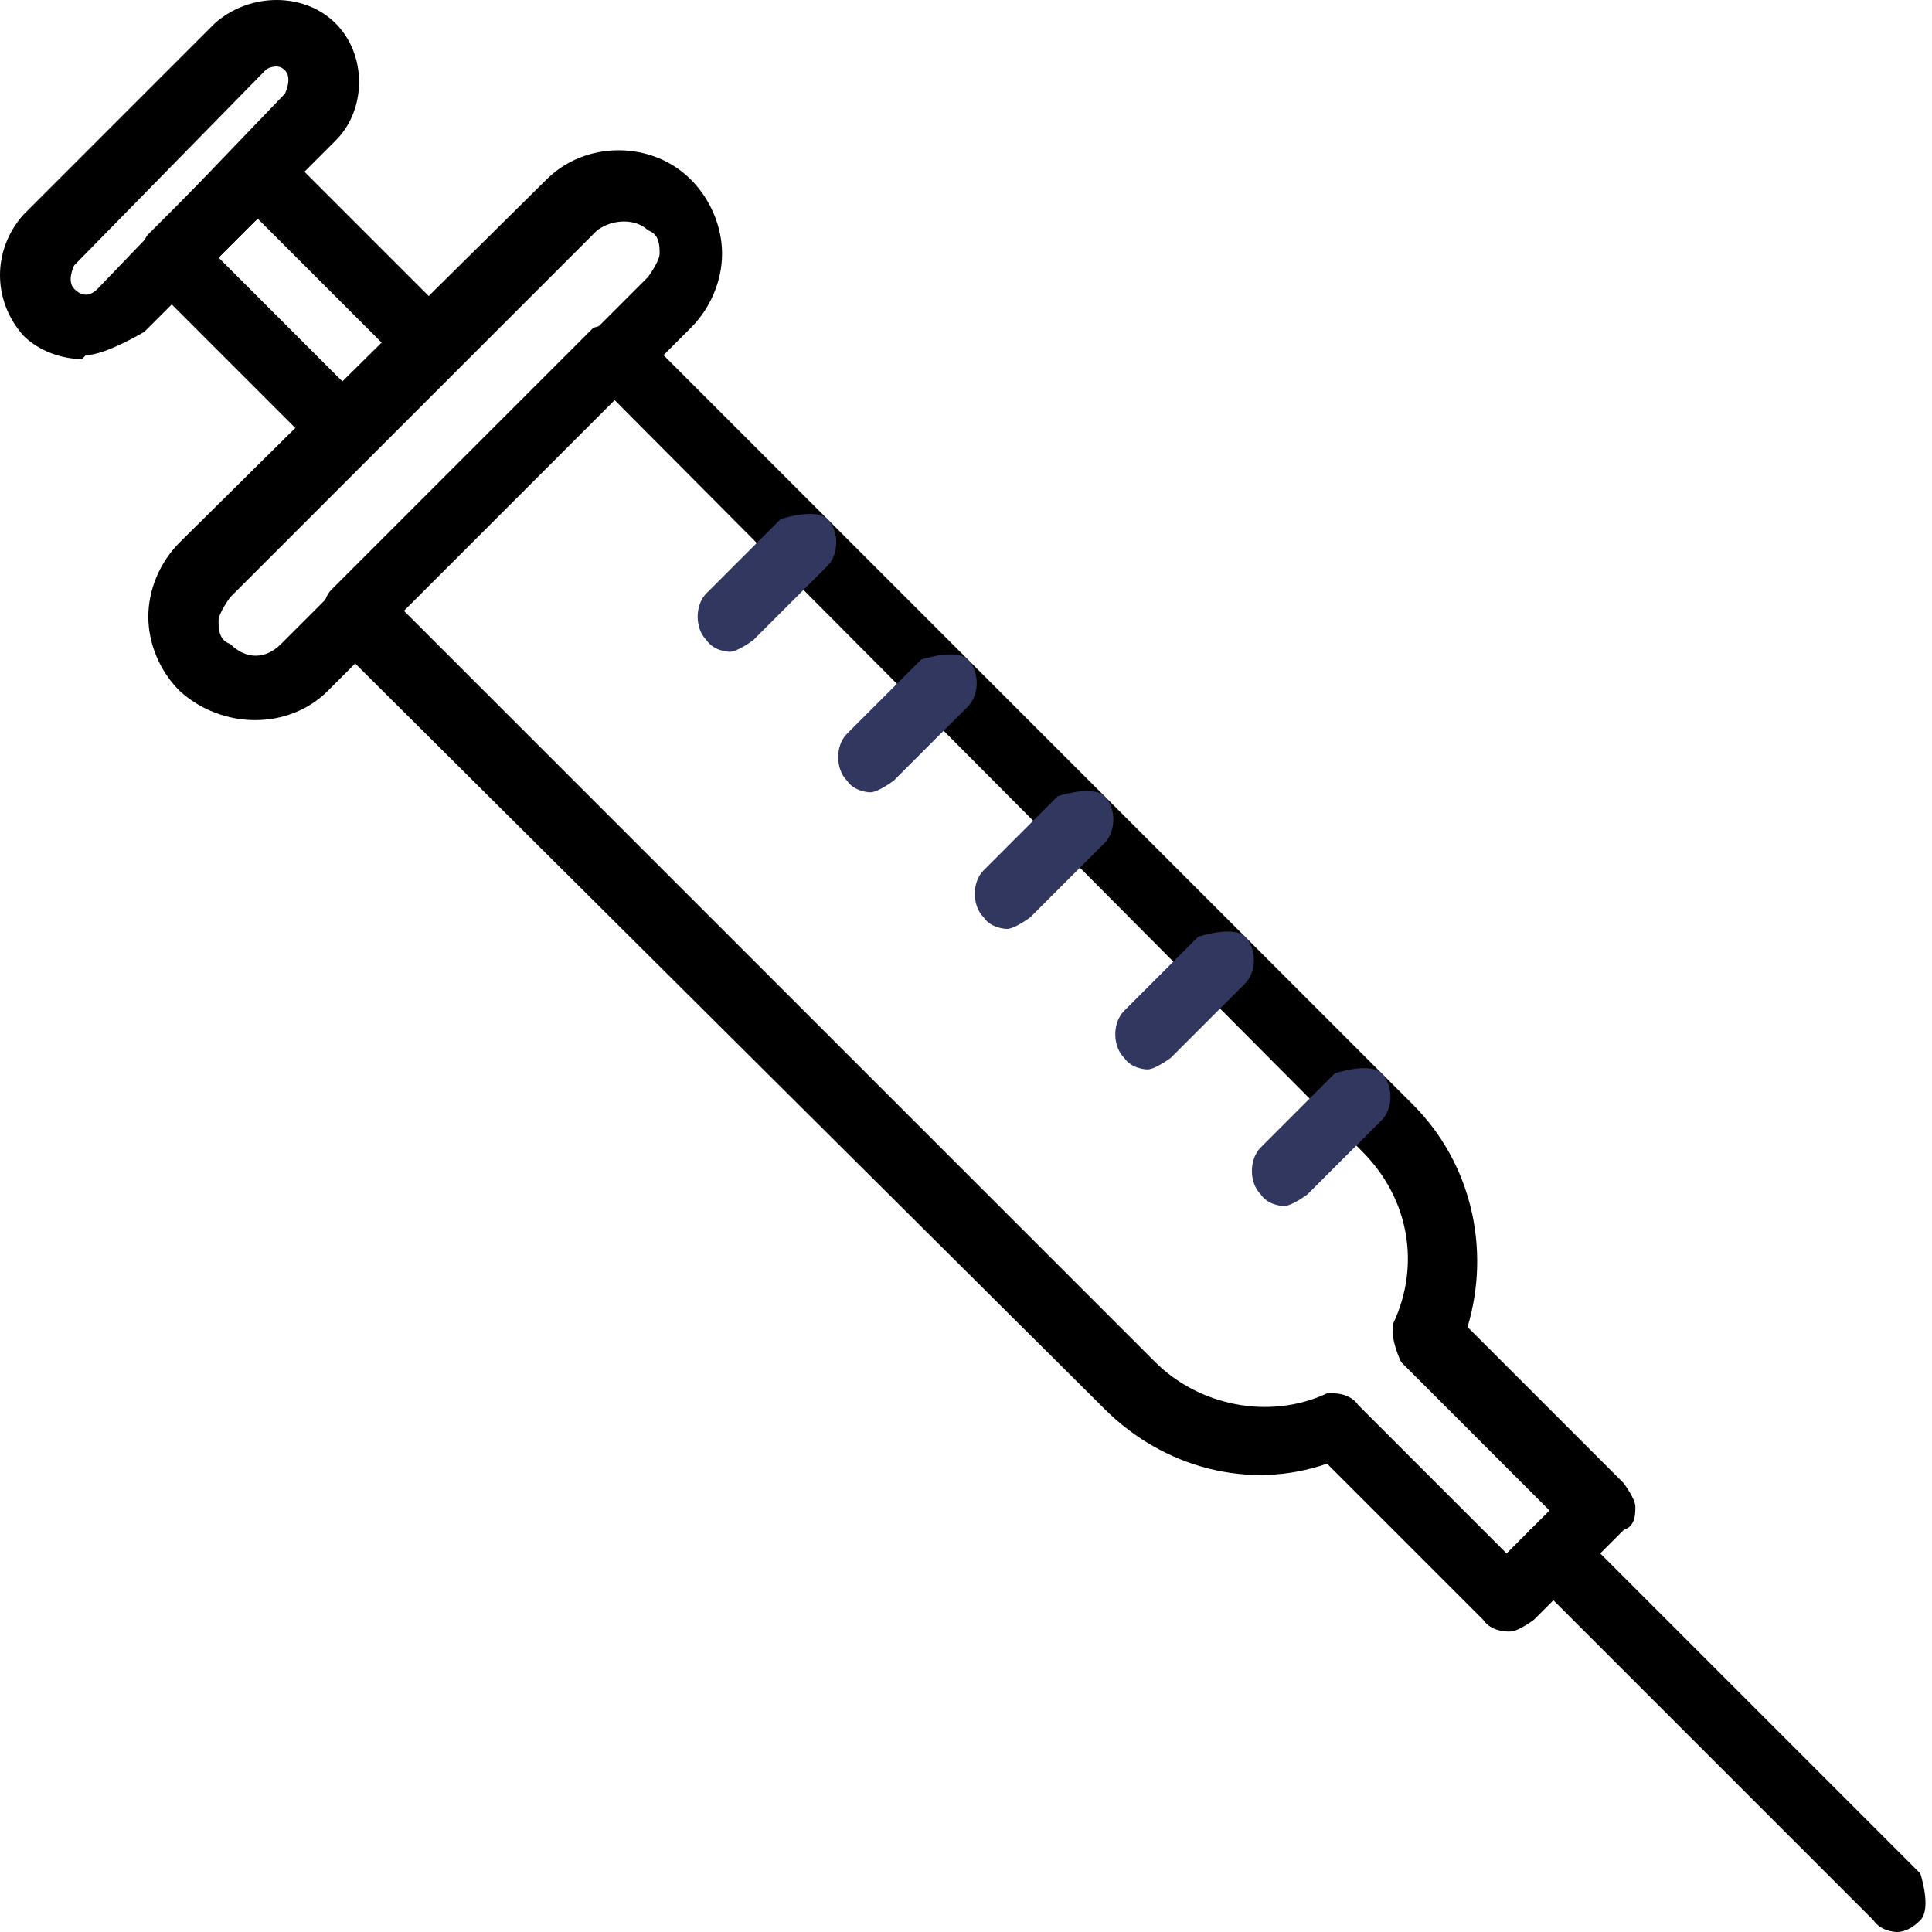<?xml version="1.0" encoding="UTF-8"?>
<svg id="_레이어_2" data-name="레이어 2" xmlns="http://www.w3.org/2000/svg" viewBox="0 0 4.95 4.95">
  <defs>
    <style>
      .cls-1 {
        fill: #31375e;
      }
    </style>
  </defs>
  <g id="Layer_1" data-name="Layer 1">
    <g>
      <path d="M3.86,4.18s-.04,0-.06-.03l-.4-.4c-.2,.07-.42,.01-.57-.14L.91,1.7l-.07,.07c-.1,.1-.27,.1-.38,0-.05-.05-.08-.12-.08-.19s.03-.14,.08-.19L1.4,.46c.1-.1,.27-.1,.37,0,.05,.05,.08,.12,.08,.19s-.03,.14-.08,.19l-.07,.07,1.92,1.92c.15,.15,.2,.37,.14,.57l.4,.4s.03,.04,.03,.06,0,.05-.03,.06l-.23,.23s-.04,.03-.06,.03Zm-.44-.61s.04,0,.06,.03l.38,.38,.11-.11-.38-.38s-.03-.06-.02-.1c.07-.15,.04-.32-.08-.44L1.52,.97s-.03-.09,0-.12l.14-.14s.03-.04,.03-.06,0-.05-.03-.06c-.03-.03-.09-.03-.13,0l-.94,.94s-.03,.04-.03,.06,0,.05,.03,.06c.04,.04,.09,.04,.13,0l.14-.14s.09-.03,.12,0l1.98,1.98c.11,.11,.29,.15,.44,.08,.01,0,.02,0,.04,0Z"/>
      <path d="M4.86,4.95s-.04,0-.06-.03l-.88-.88s-.03-.09,0-.12c.03-.03,.09-.03,.12,0l.88,.88s.03,.09,0,.12c-.02,.02-.04,.03-.06,.03Z"/>
      <path class="cls-1" d="M1.87,1.67s-.04,0-.06-.03c-.03-.03-.03-.09,0-.12l.19-.19s.09-.03,.12,0c.03,.03,.03,.09,0,.12l-.19,.19s-.04,.03-.06,.03Z"/>
      <path class="cls-1" d="M2.23,2.03s-.04,0-.06-.03c-.03-.03-.03-.09,0-.12l.19-.19s.09-.03,.12,0c.03,.03,.03,.09,0,.12l-.19,.19s-.04,.03-.06,.03Z"/>
      <path class="cls-1" d="M2.58,2.38s-.04,0-.06-.03c-.03-.03-.03-.09,0-.12l.19-.19s.09-.03,.12,0c.03,.03,.03,.09,0,.12l-.19,.19s-.04,.03-.06,.03Z"/>
      <path class="cls-1" d="M2.94,2.74s-.04,0-.06-.03c-.03-.03-.03-.09,0-.12l.19-.19s.09-.03,.12,0c.03,.03,.03,.09,0,.12l-.19,.19s-.04,.03-.06,.03Z"/>
      <path class="cls-1" d="M3.29,3.09s-.04,0-.06-.03c-.03-.03-.03-.09,0-.12l.19-.19s.09-.03,.12,0c.03,.03,.03,.09,0,.12l-.19,.19s-.04,.03-.06,.03Z"/>
      <path d="M.91,1.66s-.04,0-.06-.03c-.03-.03-.03-.09,0-.12l.67-.67s.09-.03,.12,0c.03,.03,.03,.09,0,.12l-.67,.67s-.04,.03-.06,.03Z"/>
      <path d="M.88,1.19s-.04,0-.06-.03l-.44-.44s-.03-.09,0-.12l.22-.22s.09-.03,.12,0l.44,.44s.03,.04,.03,.06,0,.05-.03,.06l-.22,.22s-.04,.03-.06,.03Zm-.32-.53l.32,.32,.1-.1-.32-.32-.1,.1Z"/>
      <path d="M.21,.92c-.05,0-.11-.02-.15-.06C-.02,.77-.02,.64,.06,.55L.55,.06C.64-.02,.78-.02,.86,.06c.08,.08,.08,.22,0,.3l-.49,.49s-.1,.06-.15,.06ZM.71,.17s-.02,0-.03,.01L.19,.68s-.02,.04,0,.06c.02,.02,.04,.02,.06,0L.73,.24s.02-.04,0-.06c-.01-.01-.02-.01-.03-.01Z"/>
    </g>
  </g>
</svg>